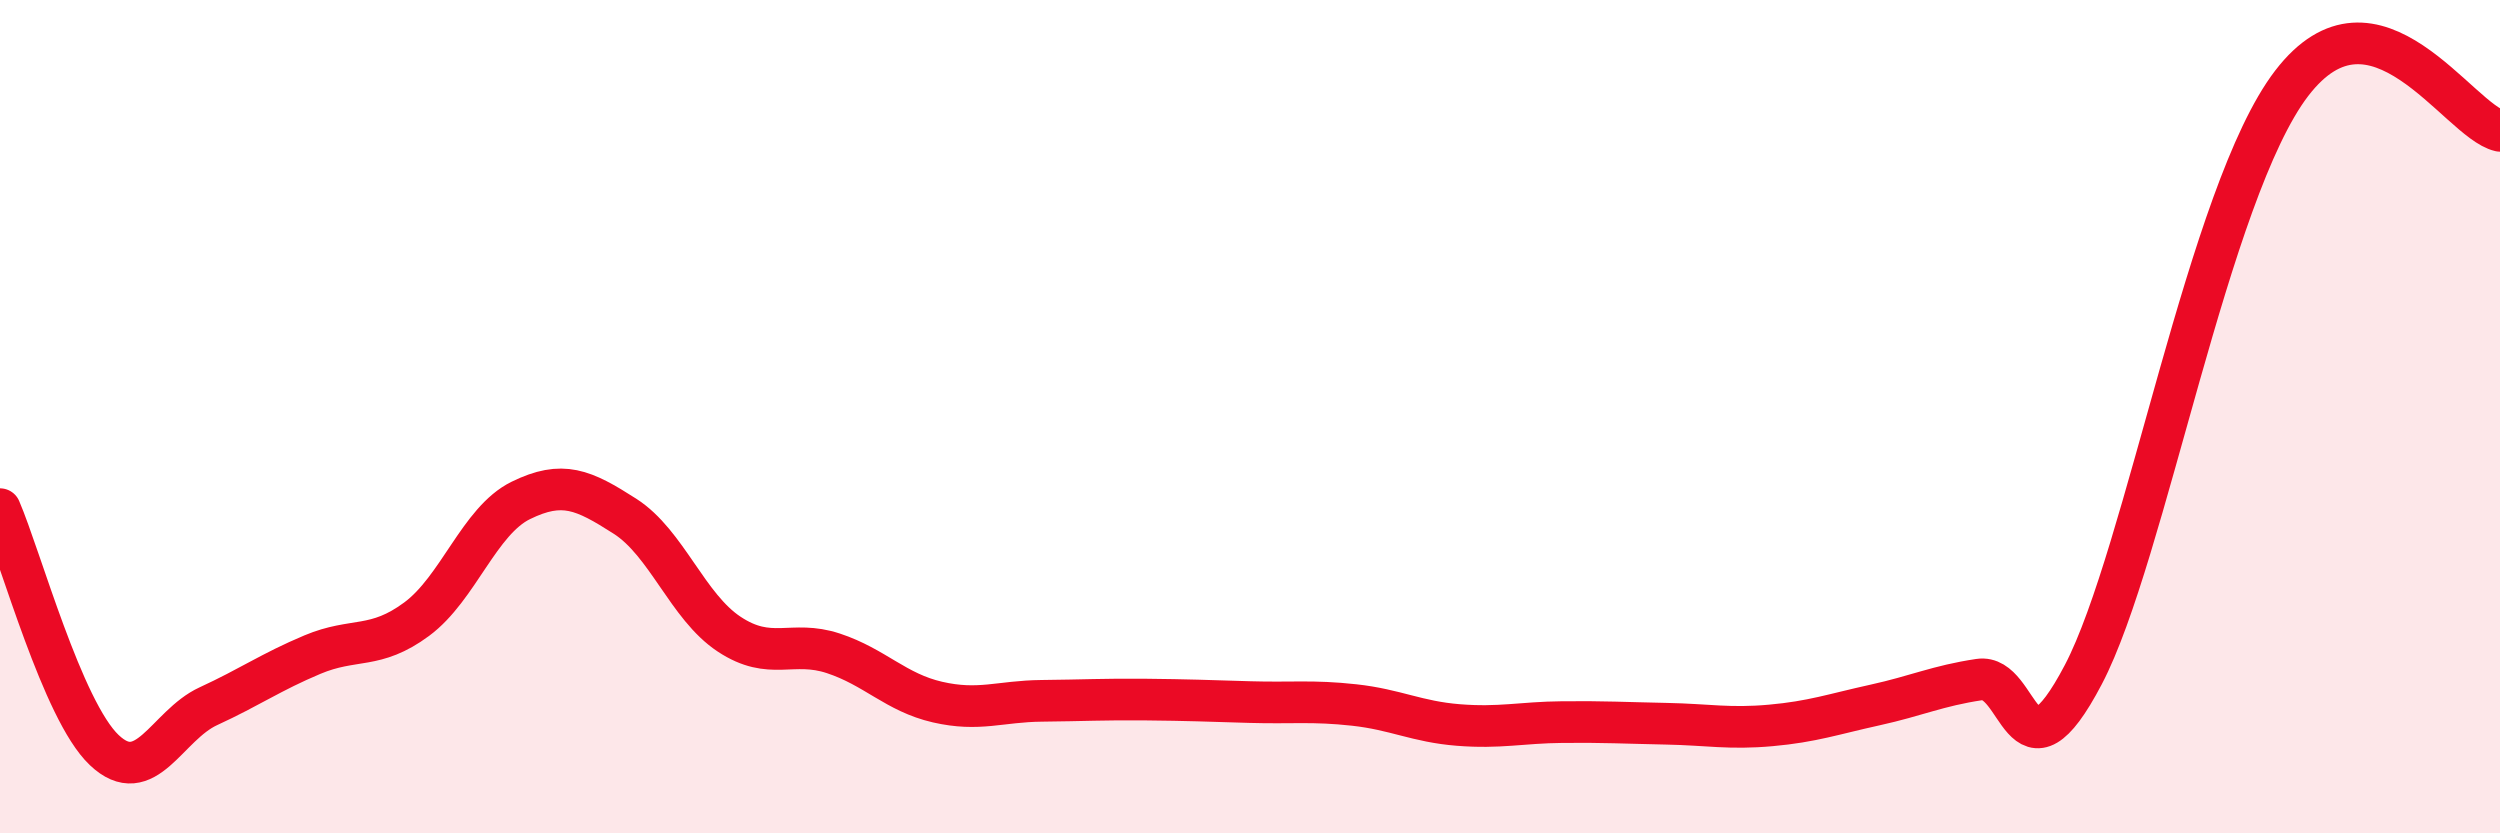 
    <svg width="60" height="20" viewBox="0 0 60 20" xmlns="http://www.w3.org/2000/svg">
      <path
        d="M 0,12.22 C 0.5,13.38 1.5,17.05 2.5,18 C 3.5,18.95 4,17.41 5,16.95 C 6,16.49 6.5,16.13 7.5,15.71 C 8.5,15.29 9,15.6 10,14.86 C 11,14.12 11.5,12.5 12.5,12.01 C 13.5,11.52 14,11.75 15,12.39 C 16,13.03 16.5,14.56 17.5,15.22 C 18.5,15.88 19,15.35 20,15.68 C 21,16.01 21.5,16.62 22.5,16.85 C 23.5,17.08 24,16.83 25,16.82 C 26,16.81 26.5,16.78 27.5,16.79 C 28.5,16.8 29,16.82 30,16.85 C 31,16.88 31.5,16.81 32.5,16.92 C 33.5,17.03 34,17.32 35,17.4 C 36,17.48 36.5,17.34 37.5,17.33 C 38.5,17.32 39,17.35 40,17.37 C 41,17.39 41.5,17.5 42.5,17.41 C 43.5,17.32 44,17.14 45,16.92 C 46,16.7 46.5,16.46 47.5,16.31 C 48.5,16.16 48.5,19.05 50,16.19 C 51.5,13.33 53,4.61 55,2 C 57,-0.61 59,2.91 60,3.14L60 20L0 20Z"
        fill="#EB0A25"
        opacity="0.1"
        stroke-linecap="round"
        stroke-linejoin="round"
      />
      <path
        d="M 0,12.22 C 0.5,13.38 1.5,17.05 2.5,18 C 3.5,18.95 4,17.41 5,16.95 C 6,16.49 6.5,16.13 7.5,15.71 C 8.5,15.29 9,15.6 10,14.86 C 11,14.12 11.5,12.5 12.5,12.01 C 13.5,11.52 14,11.75 15,12.39 C 16,13.03 16.5,14.56 17.5,15.22 C 18.5,15.88 19,15.35 20,15.68 C 21,16.01 21.5,16.62 22.5,16.85 C 23.5,17.08 24,16.83 25,16.82 C 26,16.81 26.5,16.78 27.5,16.79 C 28.5,16.8 29,16.82 30,16.85 C 31,16.88 31.5,16.81 32.5,16.92 C 33.5,17.03 34,17.32 35,17.4 C 36,17.48 36.5,17.34 37.5,17.33 C 38.5,17.32 39,17.35 40,17.37 C 41,17.39 41.5,17.5 42.5,17.41 C 43.5,17.32 44,17.14 45,16.92 C 46,16.7 46.5,16.46 47.5,16.31 C 48.5,16.16 48.5,19.05 50,16.19 C 51.5,13.33 53,4.61 55,2 C 57,-0.61 59,2.91 60,3.14"
        stroke="#EB0A25"
        stroke-width="1"
        fill="none"
        stroke-linecap="round"
        stroke-linejoin="round"
      />
    </svg>
  
